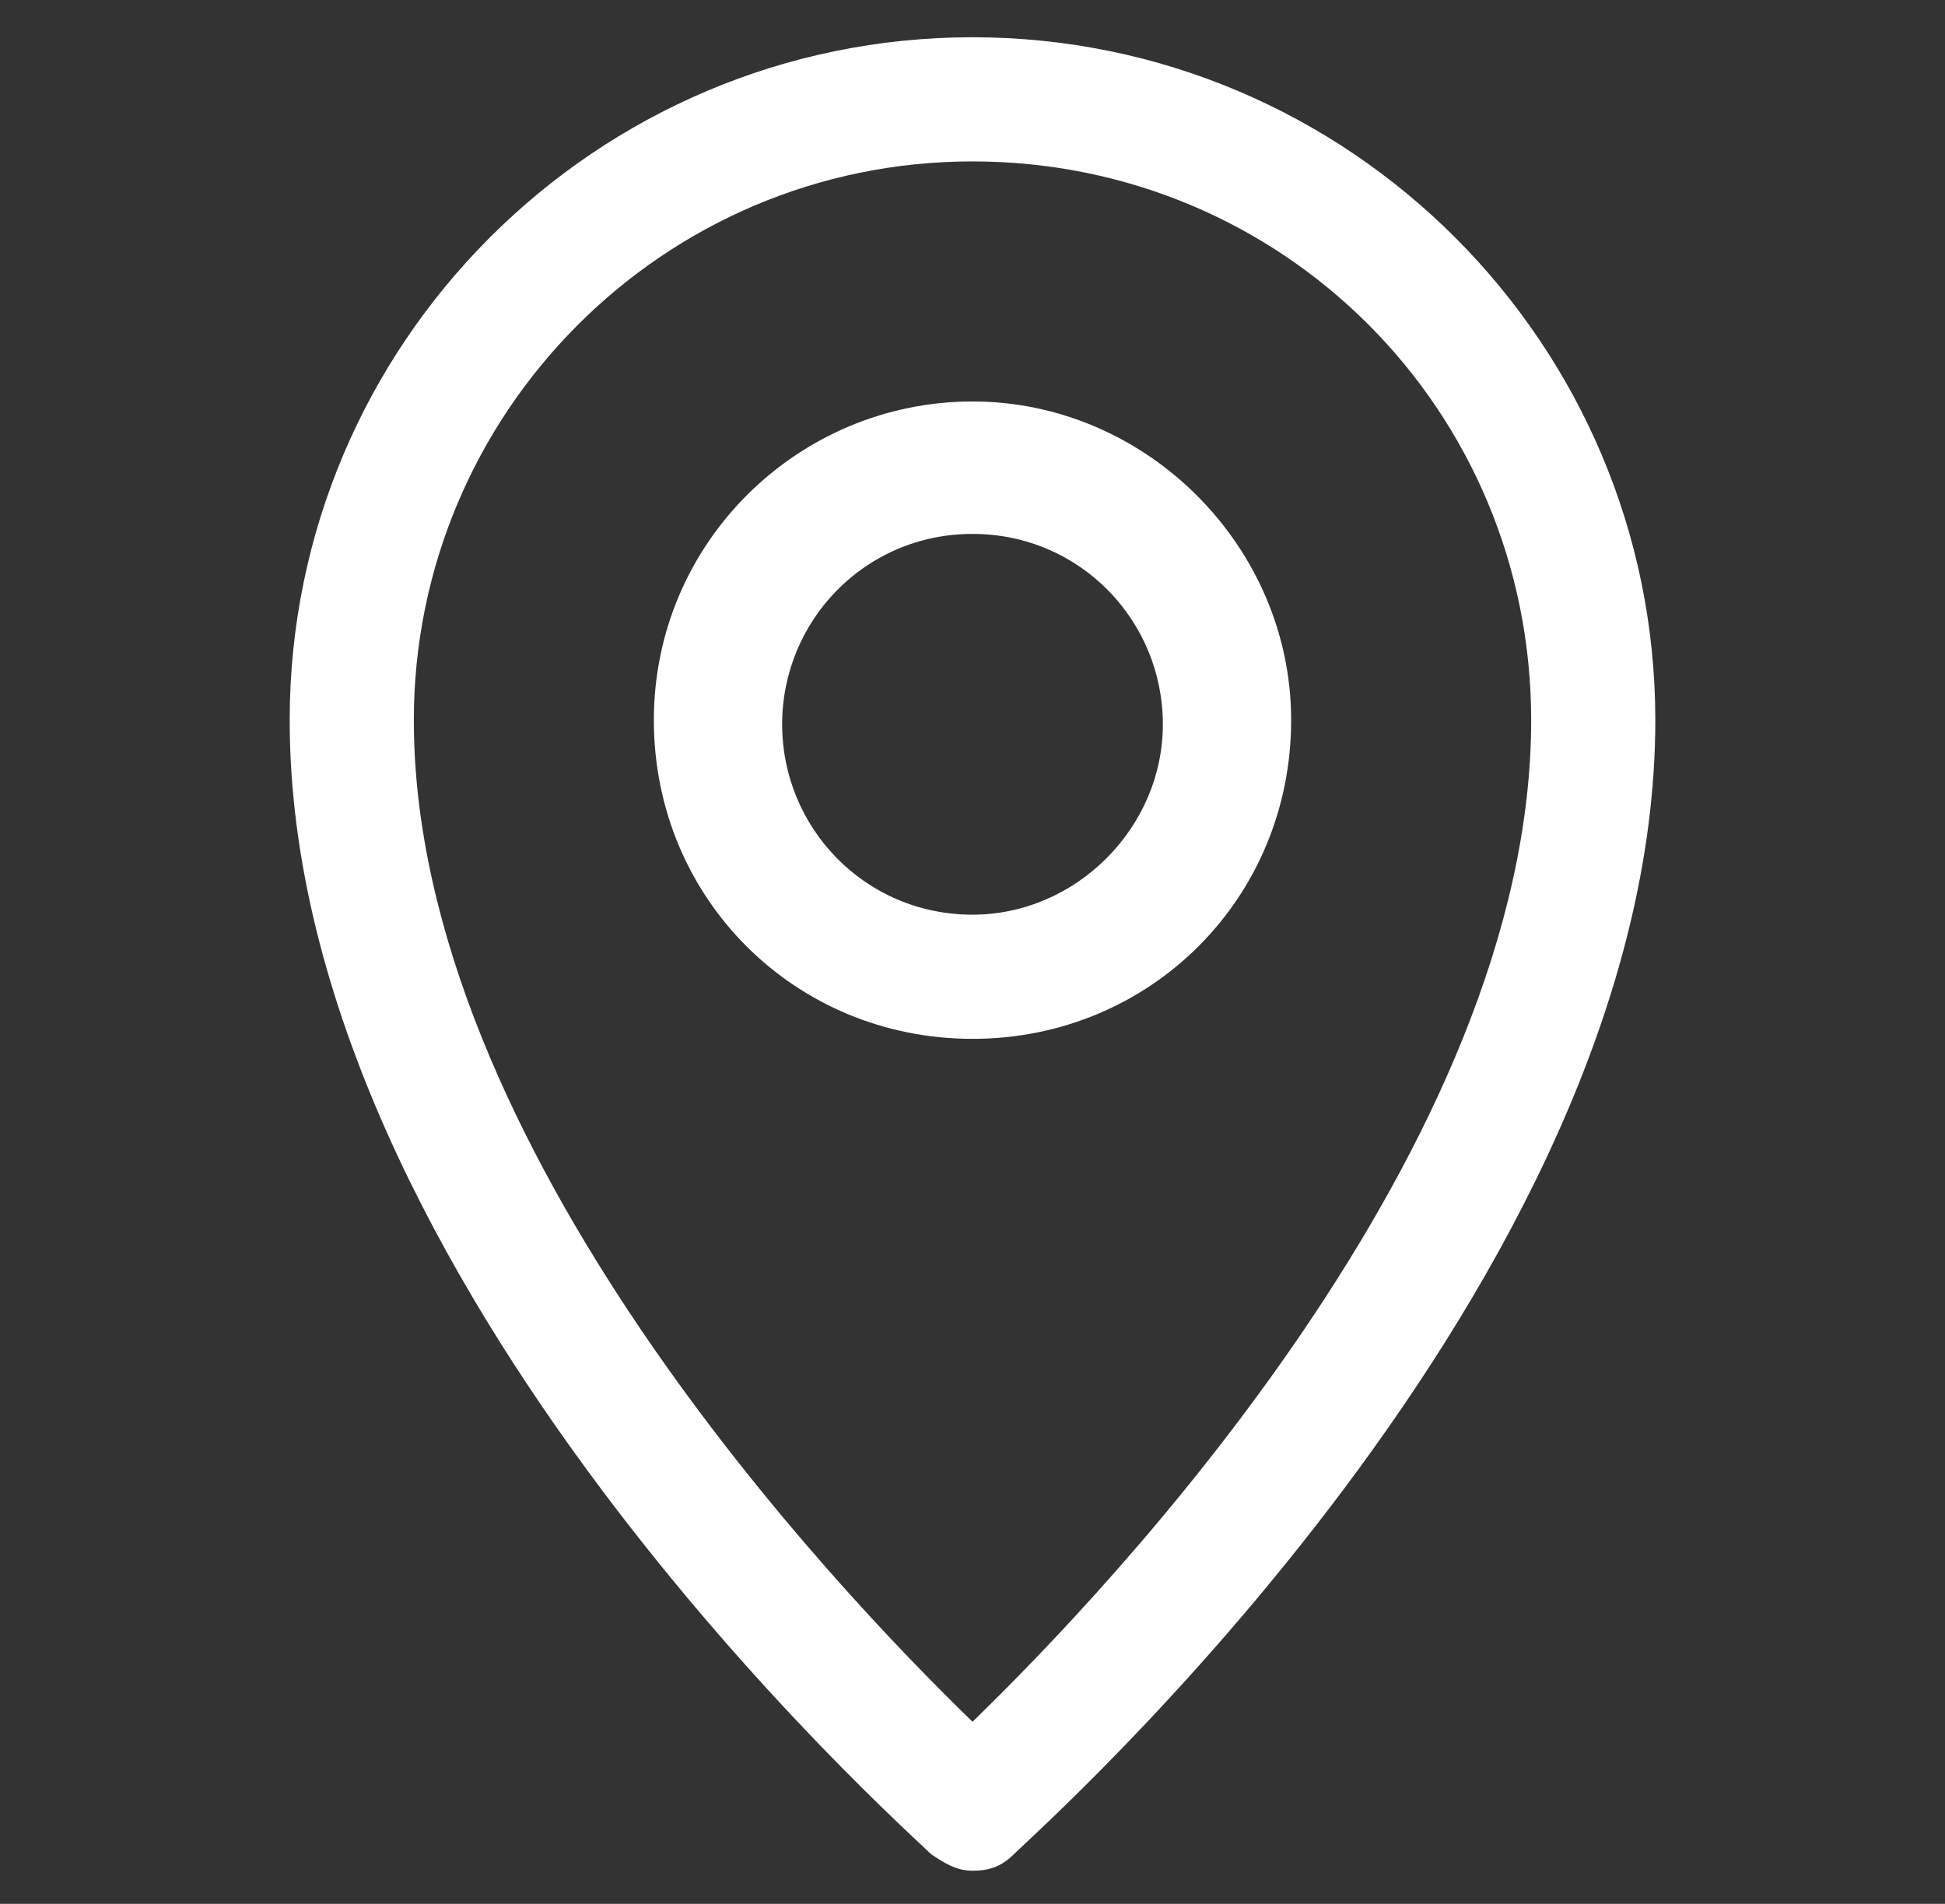 <?xml version="1.0" encoding="utf-8"?>
<!-- Generator: Adobe Illustrator 19.2.0, SVG Export Plug-In . SVG Version: 6.00 Build 0)  -->
<svg version="1.1" id="Capa_1" xmlns="http://www.w3.org/2000/svg" xmlns:xlink="http://www.w3.org/1999/xlink" x="0px" y="0px"
	 viewBox="0 0 47 46" style="enable-background:new 0 0 47 46;" xml:space="preserve">
<rect x="0" y="0" width="47" height="46" fill="#333333" stroke="none"/>
<style type="text/css">
	.st0{fill:#FFFFFF;}
</style>
<g>
	<path class="st0" d="M23.5,0.9C14.4,0.9,7,8.3,7,17.4C7,31,21.9,44.2,22.5,44.8c0.3,0.2,0.6,0.4,1,0.4s0.7-0.1,1-0.4
		C25.1,44.2,40,31,40,17.4C40,8.3,32.6,0.9,23.5,0.9z M23.5,41.6C20.2,38.4,10,27.7,10,17.4c0-7.4,6-13.5,13.5-13.5S37,9.9,37,17.4
		C37,27.7,26.8,38.4,23.5,41.6z"/>
	<path class="st0" d="M23.5,9.7c-4.2,0-7.7,3.4-7.7,7.7s3.4,7.7,7.7,7.7s7.7-3.4,7.7-7.7C31.2,13.2,27.7,9.7,23.5,9.7z M23.5,22.1
		c-2.6,0-4.6-2.1-4.6-4.6s2-4.6,4.6-4.6s4.6,2.1,4.6,4.6S26,22.1,23.5,22.1z"/>
</g>
</svg>

